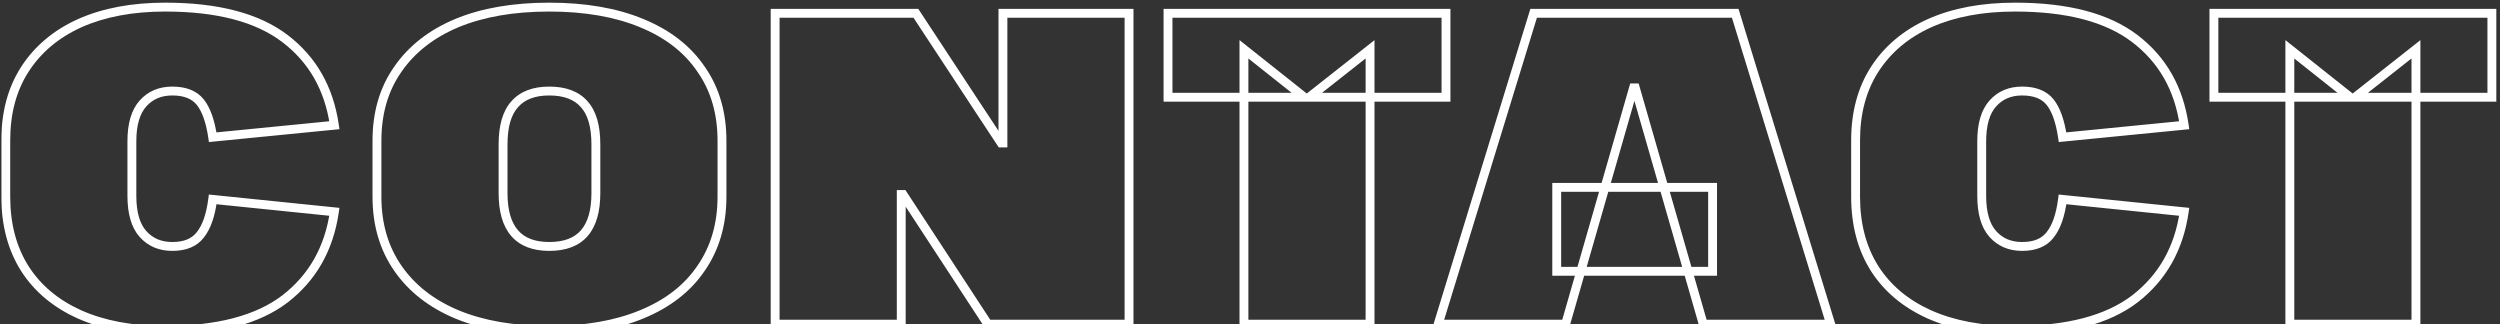 <svg width="563" height="73" viewBox="0 0 563 73" fill="none" xmlns="http://www.w3.org/2000/svg">
<rect x="0" y="0" width="563" height="73" fill="#333333" stroke="none"/>
<mask id="path-1-outside-1_2137_626" maskUnits="userSpaceOnUse" x="0" y="0" width="563" height="76" fill="black">
<rect fill="white" width="563" height="76"/>
<path d="M37.1 74.4C29.7 74.4 23.3 73.2 17.9 70.8C12.567 68.4 8.467 64.967 5.6 60.5C2.733 55.967 1.3 50.567 1.3 44.3V31.6C1.3 25.4 2.733 20.067 5.6 15.6C8.533 11.067 12.667 7.6 18 5.2C23.4 2.8 29.8 1.6 37.2 1.6C49 1.6 58 3.967 64.2 8.7C70.4 13.433 74.1 19.933 75.3 28.2L47.9 30.9C47.367 27.3 46.433 24.667 45.1 23C43.767 21.333 41.667 20.5 38.8 20.5C36.067 20.5 33.867 21.433 32.2 23.3C30.533 25.167 29.7 28 29.7 31.8V44.1C29.7 47.967 30.533 50.833 32.2 52.7C33.867 54.567 36.067 55.5 38.8 55.5C41.667 55.5 43.767 54.633 45.1 52.9C46.5 51.167 47.433 48.5 47.9 44.9L75.3 47.7C74.1 55.967 70.4 62.5 64.2 67.3C58 72.033 48.967 74.4 37.1 74.4ZM123.69 74.4C115.623 74.4 108.69 73.2 102.89 70.8C97.156 68.4 92.723 64.933 89.59 60.4C86.457 55.867 84.89 50.5 84.89 44.3V31.7C84.89 25.433 86.457 20.067 89.59 15.6C92.723 11.067 97.156 7.6 102.89 5.2C108.69 2.8 115.623 1.6 123.69 1.6C131.757 1.6 138.69 2.8 144.49 5.2C150.357 7.6 154.823 11.067 157.89 15.6C161.023 20.067 162.59 25.433 162.59 31.7V44.3C162.59 50.5 161.023 55.867 157.89 60.4C154.823 64.933 150.357 68.4 144.49 70.8C138.69 73.2 131.757 74.4 123.69 74.4ZM123.69 55.5C127.223 55.5 129.857 54.5 131.59 52.5C133.323 50.5 134.19 47.5 134.19 43.5V32.5C134.19 28.433 133.323 25.433 131.59 23.5C129.857 21.5 127.223 20.5 123.69 20.5C120.223 20.5 117.623 21.5 115.89 23.5C114.157 25.433 113.29 28.433 113.29 32.5V43.5C113.29 47.5 114.157 50.5 115.89 52.5C117.623 54.5 120.223 55.5 123.69 55.5ZM254.26 3V73H222.46L203.36 43.8H202.96V73H174.56V3H206.26L225.46 32.2H225.86V3H254.26ZM325.637 3V21.9H294.837L308.537 11.1V73H280.137V11.1L293.737 21.9H263.037V3H325.637ZM345.373 3H390.773L412.273 73H383.573L368.273 19.8H367.873L352.573 73H323.873L345.373 3ZM350.573 42.2H385.673V61.1H350.573V42.2ZM453.682 74.4C446.282 74.4 439.882 73.2 434.482 70.8C429.149 68.4 425.049 64.967 422.182 60.5C419.315 55.967 417.882 50.567 417.882 44.3V31.6C417.882 25.4 419.315 20.067 422.182 15.6C425.115 11.067 429.249 7.6 434.582 5.2C439.982 2.8 446.382 1.6 453.782 1.6C465.582 1.6 474.582 3.967 480.782 8.7C486.982 13.433 490.682 19.933 491.882 28.2L464.482 30.9C463.949 27.3 463.015 24.667 461.682 23C460.349 21.333 458.249 20.5 455.382 20.5C452.649 20.5 450.449 21.433 448.782 23.3C447.115 25.167 446.282 28 446.282 31.8V44.1C446.282 47.967 447.115 50.833 448.782 52.7C450.449 54.567 452.649 55.5 455.382 55.5C458.249 55.5 460.349 54.633 461.682 52.9C463.082 51.167 464.015 48.5 464.482 44.9L491.882 47.7C490.682 55.967 486.982 62.5 480.782 67.3C474.582 72.033 465.549 74.4 453.682 74.4ZM561.172 3V21.9H530.372L544.072 11.1V73H515.672V11.1L529.272 21.9H498.572V3H561.172Z"/>
</mask>
<path d="M17.9 70.8L17.49 71.712L17.494 71.714L17.9 70.8ZM5.6 60.5L4.755 61.035L4.758 61.04L5.6 60.5ZM5.6 15.6L4.76 15.057L4.758 15.06L5.6 15.6ZM18 5.2L17.594 4.286L17.59 4.288L18 5.2ZM64.2 8.7L63.593 9.495L63.593 9.495L64.2 8.7ZM75.3 28.2L75.398 29.195L76.44 29.093L76.29 28.056L75.3 28.2ZM47.9 30.9L46.911 31.047L47.05 31.989L47.998 31.895L47.9 30.9ZM45.1 23L44.319 23.625L44.319 23.625L45.1 23ZM32.2 23.3L32.946 23.966L32.946 23.966L32.2 23.3ZM45.1 52.9L44.322 52.272L44.315 52.281L44.307 52.29L45.1 52.9ZM47.9 44.9L48.002 43.905L47.033 43.806L46.908 44.771L47.9 44.9ZM75.3 47.7L76.29 47.844L76.439 46.811L75.402 46.705L75.3 47.7ZM64.2 67.3L64.807 68.095L64.812 68.091L64.2 67.3ZM37.1 73.4C29.806 73.4 23.55 72.217 18.306 69.886L17.494 71.714C23.05 74.183 29.594 75.4 37.1 75.4V73.4ZM18.31 69.888C13.135 67.559 9.193 64.247 6.442 59.96L4.758 61.04C7.74 65.686 11.998 69.241 17.49 71.712L18.31 69.888ZM6.445 59.965C3.696 55.617 2.3 50.41 2.3 44.3H0.3C0.3 50.724 1.771 56.316 4.755 61.035L6.445 59.965ZM2.3 44.3V31.6H0.3V44.3H2.3ZM2.3 31.6C2.3 25.559 3.695 20.42 6.442 16.14L4.758 15.06C1.772 19.713 0.3 25.241 0.3 31.6H2.3ZM6.44 16.143C9.26 11.785 13.237 8.44 18.41 6.112L17.59 4.288C12.096 6.76 7.807 10.348 4.76 15.057L6.44 16.143ZM18.406 6.114C23.65 3.783 29.906 2.6 37.2 2.6V0.6C29.694 0.6 23.15 1.817 17.594 4.286L18.406 6.114ZM37.2 2.6C48.888 2.6 57.637 4.947 63.593 9.495L64.807 7.905C58.363 2.986 49.113 0.6 37.2 0.6V2.6ZM63.593 9.495C69.57 14.057 73.145 20.316 74.31 28.344L76.29 28.056C75.055 19.551 71.23 12.809 64.807 7.905L63.593 9.495ZM75.202 27.205L47.802 29.905L47.998 31.895L75.398 29.195L75.202 27.205ZM48.889 30.753C48.346 27.087 47.377 24.246 45.881 22.375L44.319 23.625C45.489 25.087 46.387 27.513 46.911 31.047L48.889 30.753ZM45.881 22.375C44.298 20.396 41.859 19.5 38.8 19.5V21.5C41.474 21.5 43.236 22.27 44.319 23.625L45.881 22.375ZM38.8 19.5C35.811 19.5 33.329 20.534 31.454 22.634L32.946 23.966C34.404 22.333 36.322 21.5 38.8 21.5V19.5ZM31.454 22.634C29.557 24.759 28.7 27.878 28.7 31.8H30.7C30.7 28.122 31.51 25.575 32.946 23.966L31.454 22.634ZM28.7 31.8V44.1H30.7V31.8H28.7ZM28.7 44.1C28.7 48.084 29.555 51.239 31.454 53.366L32.946 52.034C31.512 50.428 30.7 47.85 30.7 44.1H28.7ZM31.454 53.366C33.329 55.466 35.811 56.5 38.8 56.5V54.5C36.322 54.5 34.404 53.667 32.946 52.034L31.454 53.366ZM38.8 56.5C41.872 56.5 44.314 55.562 45.893 53.51L44.307 52.29C43.219 53.705 41.461 54.5 38.8 54.5V56.5ZM45.878 53.528C47.446 51.587 48.415 48.708 48.892 45.029L46.908 44.771C46.452 48.292 45.554 50.746 44.322 52.272L45.878 53.528ZM47.798 45.895L75.198 48.695L75.402 46.705L48.002 43.905L47.798 45.895ZM74.31 47.556C73.145 55.585 69.569 61.879 63.588 66.509L64.812 68.091C71.231 63.121 75.055 56.348 76.29 47.844L74.31 47.556ZM63.593 66.505C57.637 71.052 48.856 73.4 37.1 73.4V75.4C49.078 75.4 58.363 73.015 64.807 68.095L63.593 66.505ZM102.89 70.8L102.504 71.722L102.507 71.724L102.89 70.8ZM89.59 60.4L90.412 59.831L90.412 59.831L89.59 60.4ZM89.59 15.6L90.409 16.174L90.412 16.169L89.59 15.6ZM102.89 5.2L102.507 4.276L102.504 4.278L102.89 5.2ZM144.49 5.2L144.107 6.124L144.111 6.126L144.49 5.2ZM157.89 15.6L157.062 16.16L157.066 16.167L157.071 16.174L157.89 15.6ZM157.89 60.4L157.067 59.831L157.062 59.84L157.89 60.4ZM144.49 70.8L144.111 69.874L144.107 69.876L144.49 70.8ZM131.59 52.5L130.834 51.845L130.834 51.845L131.59 52.5ZM131.59 23.5L130.834 24.155L130.84 24.161L130.845 24.168L131.59 23.5ZM115.89 23.5L116.634 24.168L116.64 24.161L116.646 24.155L115.89 23.5ZM115.89 52.5L116.646 51.845L116.646 51.845L115.89 52.5ZM123.69 73.4C115.719 73.4 108.922 72.214 103.272 69.876L102.507 71.724C108.458 74.186 115.528 75.4 123.69 75.4V73.4ZM103.276 69.878C97.696 67.542 93.424 64.188 90.412 59.831L88.767 60.969C92.023 65.679 96.617 69.258 102.504 71.722L103.276 69.878ZM90.412 59.831C87.409 55.486 85.89 50.323 85.89 44.3H83.89C83.89 50.677 85.504 56.248 88.767 60.969L90.412 59.831ZM85.89 44.3V31.7H83.89V44.3H85.89ZM85.89 31.7C85.89 25.607 87.41 20.449 90.409 16.174L88.771 15.026C85.503 19.685 83.89 25.259 83.89 31.7H85.89ZM90.412 16.169C93.424 11.812 97.696 8.458 103.276 6.122L102.504 4.278C96.617 6.742 92.023 10.321 88.767 15.031L90.412 16.169ZM103.272 6.124C108.922 3.786 115.719 2.6 123.69 2.6V0.6C115.528 0.6 108.458 1.814 102.507 4.276L103.272 6.124ZM123.69 2.6C131.661 2.6 138.458 3.786 144.107 6.124L144.872 4.276C138.922 1.814 131.852 0.6 123.69 0.6V2.6ZM144.111 6.126C149.825 8.463 154.122 11.815 157.062 16.16L158.718 15.04C155.524 10.318 150.888 6.737 144.868 4.274L144.111 6.126ZM157.071 16.174C160.07 20.449 161.59 25.607 161.59 31.7H163.59C163.59 25.259 161.977 19.685 158.709 15.026L157.071 16.174ZM161.59 31.7V44.3H163.59V31.7H161.59ZM161.59 44.3C161.59 50.323 160.071 55.486 157.067 59.831L158.712 60.969C161.975 56.248 163.59 50.677 163.59 44.3H161.59ZM157.062 59.84C154.122 64.185 149.825 67.537 144.111 69.874L144.868 71.725C150.888 69.263 155.524 65.682 158.718 60.96L157.062 59.84ZM144.107 69.876C138.458 72.214 131.661 73.4 123.69 73.4V75.4C131.852 75.4 138.922 74.186 144.872 71.724L144.107 69.876ZM123.69 56.5C127.41 56.5 130.364 55.441 132.346 53.155L130.834 51.845C129.349 53.559 127.036 54.5 123.69 54.5V56.5ZM132.346 53.155C134.3 50.9 135.19 47.622 135.19 43.5H133.19C133.19 47.378 132.347 50.1 130.834 51.845L132.346 53.155ZM135.19 43.5V32.5H133.19V43.5H135.19ZM135.19 32.5C135.19 28.32 134.304 25.029 132.334 22.832L130.845 24.168C132.343 25.838 133.19 28.546 133.19 32.5H135.19ZM132.346 22.845C130.364 20.559 127.41 19.5 123.69 19.5V21.5C127.036 21.5 129.349 22.441 130.834 24.155L132.346 22.845ZM123.69 19.5C120.029 19.5 117.112 20.563 115.134 22.845L116.646 24.155C118.134 22.437 120.418 21.5 123.69 21.5V19.5ZM115.145 22.832C113.176 25.029 112.29 28.32 112.29 32.5H114.29C114.29 28.546 115.137 25.838 116.634 24.168L115.145 22.832ZM112.29 32.5V43.5H114.29V32.5H112.29ZM112.29 43.5C112.29 47.622 113.18 50.9 115.134 53.155L116.646 51.845C115.133 50.1 114.29 47.378 114.29 43.5H112.29ZM115.134 53.155C117.112 55.437 120.029 56.5 123.69 56.5V54.5C120.418 54.5 118.134 53.563 116.646 51.845L115.134 53.155ZM254.26 3H255.26V2H254.26V3ZM254.26 73V74H255.26V73H254.26ZM222.46 73L221.623 73.547L221.919 74H222.46V73ZM203.36 43.8L204.197 43.253L203.901 42.8H203.36V43.8ZM202.96 43.8V42.8H201.96V43.8H202.96ZM202.96 73V74H203.96V73H202.96ZM174.56 73H173.56V74H174.56V73ZM174.56 3V2H173.56V3H174.56ZM206.26 3L207.096 2.451L206.799 2H206.26V3ZM225.46 32.2L224.625 32.749L224.921 33.2H225.46V32.2ZM225.86 32.2V33.2H226.86V32.2H225.86ZM225.86 3V2H224.86V3H225.86ZM253.26 3V73H255.26V3H253.26ZM254.26 72H222.46V74H254.26V72ZM223.297 72.453L204.197 43.253L202.523 44.347L221.623 73.547L223.297 72.453ZM203.36 42.8H202.96V44.8H203.36V42.8ZM201.96 43.8V73H203.96V43.8H201.96ZM202.96 72H174.56V74H202.96V72ZM175.56 73V3H173.56V73H175.56ZM174.56 4H206.26V2H174.56V4ZM205.425 3.549L224.625 32.749L226.296 31.651L207.096 2.451L205.425 3.549ZM225.46 33.2H225.86V31.2H225.46V33.2ZM226.86 32.2V3H224.86V32.2H226.86ZM225.86 4H254.26V2H225.86V4ZM325.637 3H326.637V2H325.637V3ZM325.637 21.9V22.9H326.637V21.9H325.637ZM294.837 21.9L294.218 21.115L291.953 22.9H294.837V21.9ZM308.537 11.1H309.537V9.038L307.918 10.315L308.537 11.1ZM308.537 73V74H309.537V73H308.537ZM280.137 73H279.137V74H280.137V73ZM280.137 11.1L280.759 10.317L279.137 9.029V11.1H280.137ZM293.737 21.9V22.9H296.604L294.359 21.117L293.737 21.9ZM263.037 21.9H262.037V22.9H263.037V21.9ZM263.037 3V2H262.037V3H263.037ZM324.637 3V21.9H326.637V3H324.637ZM325.637 20.9H294.837V22.9H325.637V20.9ZM295.456 22.685L309.156 11.885L307.918 10.315L294.218 21.115L295.456 22.685ZM307.537 11.1V73H309.537V11.1H307.537ZM308.537 72H280.137V74H308.537V72ZM281.137 73V11.1H279.137V73H281.137ZM279.515 11.883L293.115 22.683L294.359 21.117L280.759 10.317L279.515 11.883ZM293.737 20.9H263.037V22.9H293.737V20.9ZM264.037 21.9V3H262.037V21.9H264.037ZM263.037 4H325.637V2H263.037V4ZM345.373 3V2H344.634L344.417 2.706L345.373 3ZM390.773 3L391.729 2.706L391.512 2H390.773V3ZM412.273 73V74H413.626L413.229 72.706L412.273 73ZM383.573 73L382.612 73.276L382.82 74H383.573V73ZM368.273 19.8L369.234 19.524L369.026 18.8H368.273V19.8ZM367.873 19.8V18.8H367.12L366.912 19.524L367.873 19.8ZM352.573 73V74H353.326L353.534 73.276L352.573 73ZM323.873 73L322.917 72.706L322.519 74H323.873V73ZM350.573 42.2V41.2H349.573V42.2H350.573ZM385.673 42.2H386.673V41.2H385.673V42.2ZM385.673 61.1V62.1H386.673V61.1H385.673ZM350.573 61.1H349.573V62.1H350.573V61.1ZM345.373 4H390.773V2H345.373V4ZM389.817 3.294L411.317 73.294L413.229 72.706L391.729 2.706L389.817 3.294ZM412.273 72H383.573V74H412.273V72ZM384.534 72.724L369.234 19.524L367.312 20.076L382.612 73.276L384.534 72.724ZM368.273 18.8H367.873V20.8H368.273V18.8ZM366.912 19.524L351.612 72.724L353.534 73.276L368.834 20.076L366.912 19.524ZM352.573 72H323.873V74H352.573V72ZM324.829 73.294L346.329 3.294L344.417 2.706L322.917 72.706L324.829 73.294ZM350.573 43.2H385.673V41.2H350.573V43.2ZM384.673 42.2V61.1H386.673V42.2H384.673ZM385.673 60.1H350.573V62.1H385.673V60.1ZM351.573 61.1V42.2H349.573V61.1H351.573ZM434.482 70.8L434.072 71.712L434.076 71.714L434.482 70.8ZM422.182 60.5L421.337 61.035L421.34 61.04L422.182 60.5ZM422.182 15.6L421.342 15.057L421.34 15.06L422.182 15.6ZM434.582 5.2L434.176 4.286L434.172 4.288L434.582 5.2ZM480.782 8.7L480.175 9.495L480.175 9.495L480.782 8.7ZM491.882 28.2L491.98 29.195L493.022 29.093L492.872 28.056L491.882 28.2ZM464.482 30.9L463.493 31.047L463.632 31.989L464.58 31.895L464.482 30.9ZM461.682 23L460.901 23.625L460.901 23.625L461.682 23ZM448.782 23.3L449.528 23.966L449.528 23.966L448.782 23.3ZM461.682 52.9L460.904 52.272L460.897 52.281L460.889 52.29L461.682 52.9ZM464.482 44.9L464.584 43.905L463.615 43.806L463.49 44.771L464.482 44.9ZM491.882 47.7L492.872 47.844L493.022 46.811L491.984 46.705L491.882 47.7ZM480.782 67.3L481.389 68.095L481.394 68.091L480.782 67.3ZM453.682 73.4C446.388 73.4 440.132 72.217 434.888 69.886L434.076 71.714C439.632 74.183 446.176 75.4 453.682 75.4V73.4ZM434.892 69.888C429.717 67.559 425.775 64.247 423.024 59.96L421.34 61.04C424.322 65.686 428.58 69.241 434.072 71.712L434.892 69.888ZM423.027 59.965C420.278 55.617 418.882 50.41 418.882 44.3H416.882C416.882 50.724 418.353 56.316 421.337 61.035L423.027 59.965ZM418.882 44.3V31.6H416.882V44.3H418.882ZM418.882 31.6C418.882 25.559 420.277 20.42 423.024 16.14L421.34 15.06C418.354 19.713 416.882 25.241 416.882 31.6H418.882ZM423.022 16.143C425.842 11.785 429.819 8.44 434.992 6.112L434.172 4.288C428.678 6.76 424.389 10.348 421.342 15.057L423.022 16.143ZM434.988 6.114C440.232 3.783 446.488 2.6 453.782 2.6V0.6C446.276 0.6 439.732 1.817 434.176 4.286L434.988 6.114ZM453.782 2.6C465.469 2.6 474.219 4.947 480.175 9.495L481.389 7.905C474.945 2.986 465.695 0.6 453.782 0.6V2.6ZM480.175 9.495C486.152 14.057 489.727 20.316 490.892 28.344L492.872 28.056C491.637 19.551 487.812 12.809 481.389 7.905L480.175 9.495ZM491.784 27.205L464.384 29.905L464.58 31.895L491.98 29.195L491.784 27.205ZM465.471 30.753C464.928 27.087 463.959 24.246 462.463 22.375L460.901 23.625C462.071 25.087 462.969 27.513 463.493 31.047L465.471 30.753ZM462.463 22.375C460.88 20.396 458.441 19.5 455.382 19.5V21.5C458.056 21.5 459.818 22.27 460.901 23.625L462.463 22.375ZM455.382 19.5C452.393 19.5 449.911 20.534 448.036 22.634L449.528 23.966C450.986 22.333 452.904 21.5 455.382 21.5V19.5ZM448.036 22.634C446.139 24.759 445.282 27.878 445.282 31.8H447.282C447.282 28.122 448.092 25.575 449.528 23.966L448.036 22.634ZM445.282 31.8V44.1H447.282V31.8H445.282ZM445.282 44.1C445.282 48.084 446.137 51.239 448.036 53.366L449.528 52.034C448.094 50.428 447.282 47.85 447.282 44.1H445.282ZM448.036 53.366C449.911 55.466 452.393 56.5 455.382 56.5V54.5C452.904 54.5 450.986 53.667 449.528 52.034L448.036 53.366ZM455.382 56.5C458.454 56.5 460.896 55.562 462.475 53.51L460.889 52.29C459.801 53.705 458.043 54.5 455.382 54.5V56.5ZM462.46 53.528C464.028 51.587 464.997 48.708 465.474 45.029L463.49 44.771C463.034 48.292 462.136 50.746 460.904 52.272L462.46 53.528ZM464.38 45.895L491.78 48.695L491.984 46.705L464.584 43.905L464.38 45.895ZM490.892 47.556C489.727 55.585 486.151 61.879 480.17 66.509L481.394 68.091C487.813 63.121 491.637 56.348 492.872 47.844L490.892 47.556ZM480.175 66.505C474.219 71.052 465.438 73.4 453.682 73.4V75.4C465.66 75.4 474.945 73.015 481.389 68.095L480.175 66.505ZM561.172 3H562.172V2H561.172V3ZM561.172 21.9V22.9H562.172V21.9H561.172ZM530.372 21.9L529.753 21.115L527.488 22.9H530.372V21.9ZM544.072 11.1H545.072V9.038L543.453 10.315L544.072 11.1ZM544.072 73V74H545.072V73H544.072ZM515.672 73H514.672V74H515.672V73ZM515.672 11.1L516.294 10.317L514.672 9.029V11.1H515.672ZM529.272 21.9V22.9H532.139L529.894 21.117L529.272 21.9ZM498.572 21.9H497.572V22.9H498.572V21.9ZM498.572 3V2H497.572V3H498.572ZM560.172 3V21.9H562.172V3H560.172ZM561.172 20.9H530.372V22.9H561.172V20.9ZM530.991 22.685L544.691 11.885L543.453 10.315L529.753 21.115L530.991 22.685ZM543.072 11.1V73H545.072V11.1H543.072ZM544.072 72H515.672V74H544.072V72ZM516.672 73V11.1H514.672V73H516.672ZM515.05 11.883L528.65 22.683L529.894 21.117L516.294 10.317L515.05 11.883ZM529.272 20.9H498.572V22.9H529.272V20.9ZM499.572 21.9V3H497.572V21.9H499.572ZM498.572 4H561.172V2H498.572V4Z" fill="white" mask="url(#path-1-outside-1_2137_626)"/>
</svg>
